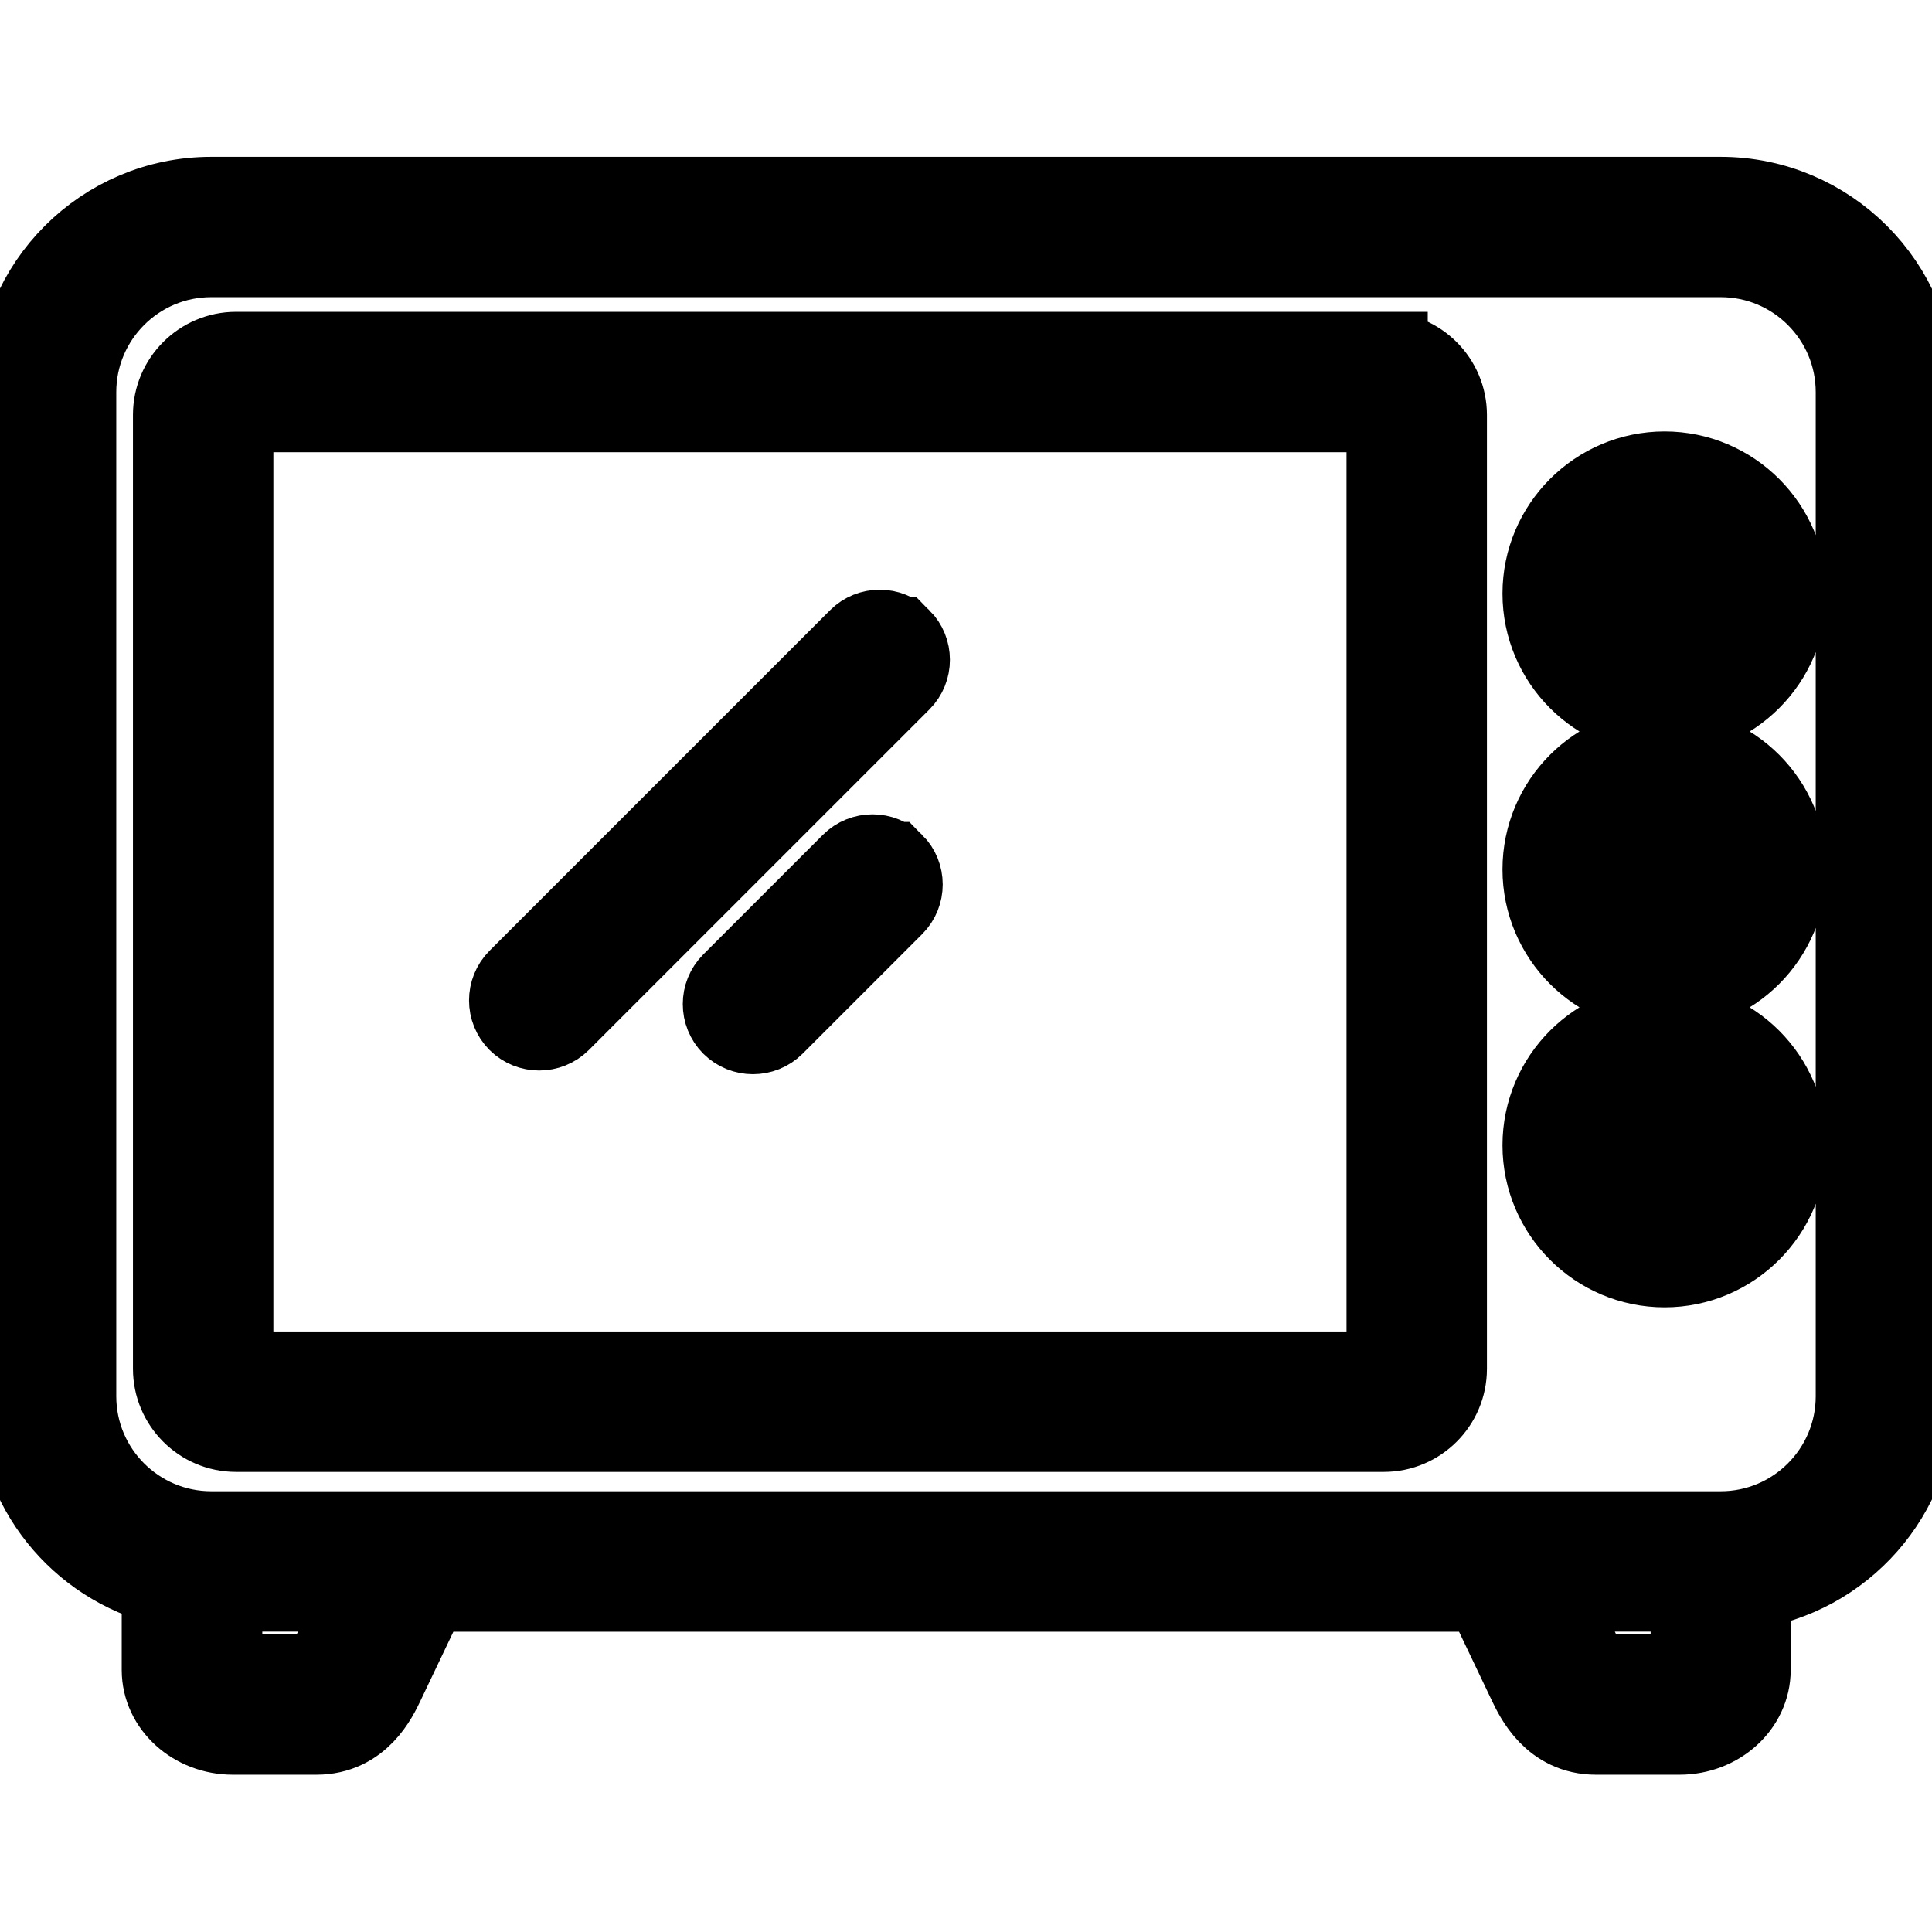 <?xml version="1.0" encoding="UTF-8"?> <svg xmlns="http://www.w3.org/2000/svg" width="22" height="22" version="1.1"><g><title>Layer 1</title><path stroke="null" id="svg_1" d="m18.955,11.695c-0.742,0 -1.346,0.604 -1.346,1.346s0.604,1.346 1.346,1.346c0.742,0 1.346,-0.604 1.346,-1.346s-0.604,-1.346 -1.346,-1.346zm0,2.093c-0.306,0 -0.569,-0.185 -0.684,-0.448l0.684,0c0.165,0 0.299,-0.134 0.299,-0.299s-0.134,-0.299 -0.299,-0.299l-0.684,0c0.115,-0.263 0.378,-0.448 0.684,-0.448c0.412,0 0.747,0.336 0.747,0.747s-0.336,0.747 -0.747,0.747zm0,-5.234c-0.742,0 -1.346,0.604 -1.346,1.346c0,0.742 0.604,1.346 1.346,1.346c0.742,0 1.346,-0.604 1.346,-1.346c0,-0.742 -0.604,-1.346 -1.346,-1.346zm0,2.093c-0.306,0 -0.569,-0.185 -0.684,-0.448l0.684,0c0.165,0 0.299,-0.134 0.299,-0.299s-0.134,-0.299 -0.299,-0.299l-0.684,0c0.115,-0.263 0.378,-0.448 0.684,-0.448c0.412,0 0.747,0.336 0.747,0.747s-0.336,0.747 -0.747,0.747zm0,-5.234c-0.742,0 -1.346,0.604 -1.346,1.346c0,0.742 0.604,1.346 1.346,1.346c0.742,0 1.346,-0.604 1.346,-1.346c0,-0.742 -0.604,-1.346 -1.346,-1.346zm0,2.093c-0.306,0 -0.569,-0.185 -0.684,-0.448l0.684,0c0.165,0 0.299,-0.134 0.299,-0.299c0,-0.165 -0.134,-0.299 -0.299,-0.299l-0.684,0c0.115,-0.263 0.378,-0.448 0.684,-0.448c0.412,0 0.747,0.336 0.747,0.747c0,0.412 -0.336,0.747 -0.747,0.747zm0.64,-5.22l-17.19,0c-1.202,0 -2.18,0.978 -2.18,2.18l0,11.434c0,1.023 0.709,1.881 1.661,2.115l0,1.001c0,0.383 0.344,0.693 0.766,0.693l0.951,0c0.468,0 0.657,-0.395 0.737,-0.564l0.507,-1.064l12.083,0l0.507,1.064c0.08,0.168 0.269,0.564 0.737,0.564l0.951,0c0.423,0 0.766,-0.311 0.766,-0.693l0,-0.958c1.06,-0.147 1.88,-1.057 1.88,-2.157l0.002,-11.435c0,-1.202 -0.978,-2.18 -2.18,-2.18l0,0zm-15.794,16.601c-0.106,0.223 -0.151,0.223 -0.196,0.223l-0.951,0c-0.104,0 -0.167,-0.061 -0.167,-0.095l0,-0.935l1.7,0l-0.385,0.807l-0.001,0zm15.327,0.223l-0.951,0c-0.047,0 -0.09,0 -0.196,-0.223l-0.385,-0.807l1.7,0l0,0.935c0,0.033 -0.063,0.095 -0.167,0.095l-0.001,-0zm2.048,-3.21c0,0.872 -0.709,1.581 -1.581,1.581l-17.19,0c-0.872,0 -1.581,-0.709 -1.581,-1.581l0,-11.435c0,-0.872 0.709,-1.581 1.581,-1.581l17.19,0c0.872,0 1.581,0.709 1.581,1.581l0,11.435zm-5.418,-11.849l-13.07,0c-0.371,0 -0.674,0.302 -0.674,0.674l0,10.862c0,0.371 0.302,0.674 0.674,0.674l13.07,0c0.371,0 0.674,-0.302 0.674,-0.674l0,-10.861c0,-0.371 -0.302,-0.674 -0.674,-0.674l0,-0.001zm0.075,11.536c0,0.041 -0.034,0.075 -0.075,0.075l-13.07,0c-0.041,0 -0.075,-0.034 -0.075,-0.075l0,-10.862c0,-0.041 0.034,-0.075 0.075,-0.075l13.07,0c0.041,0 0.075,0.034 0.075,0.075l0,10.862zm-5.603,-8.285c0.116,0.116 0.116,0.307 0,0.423l-3.878,3.878c-0.058,0.058 -0.135,0.087 -0.212,0.087s-0.153,-0.029 -0.212,-0.087c-0.116,-0.116 -0.116,-0.307 0,-0.423l3.878,-3.878c0.116,-0.116 0.307,-0.116 0.423,0l0.001,0zm-0.082,2.558c0.116,0.116 0.116,0.307 0,0.423l-1.362,1.362c-0.058,0.058 -0.135,0.087 -0.212,0.087c-0.077,0 -0.153,-0.029 -0.212,-0.087c-0.116,-0.116 -0.116,-0.307 0,-0.423l1.362,-1.362c0.116,-0.116 0.307,-0.116 0.423,0l0.001,0z"></path></g></svg> 